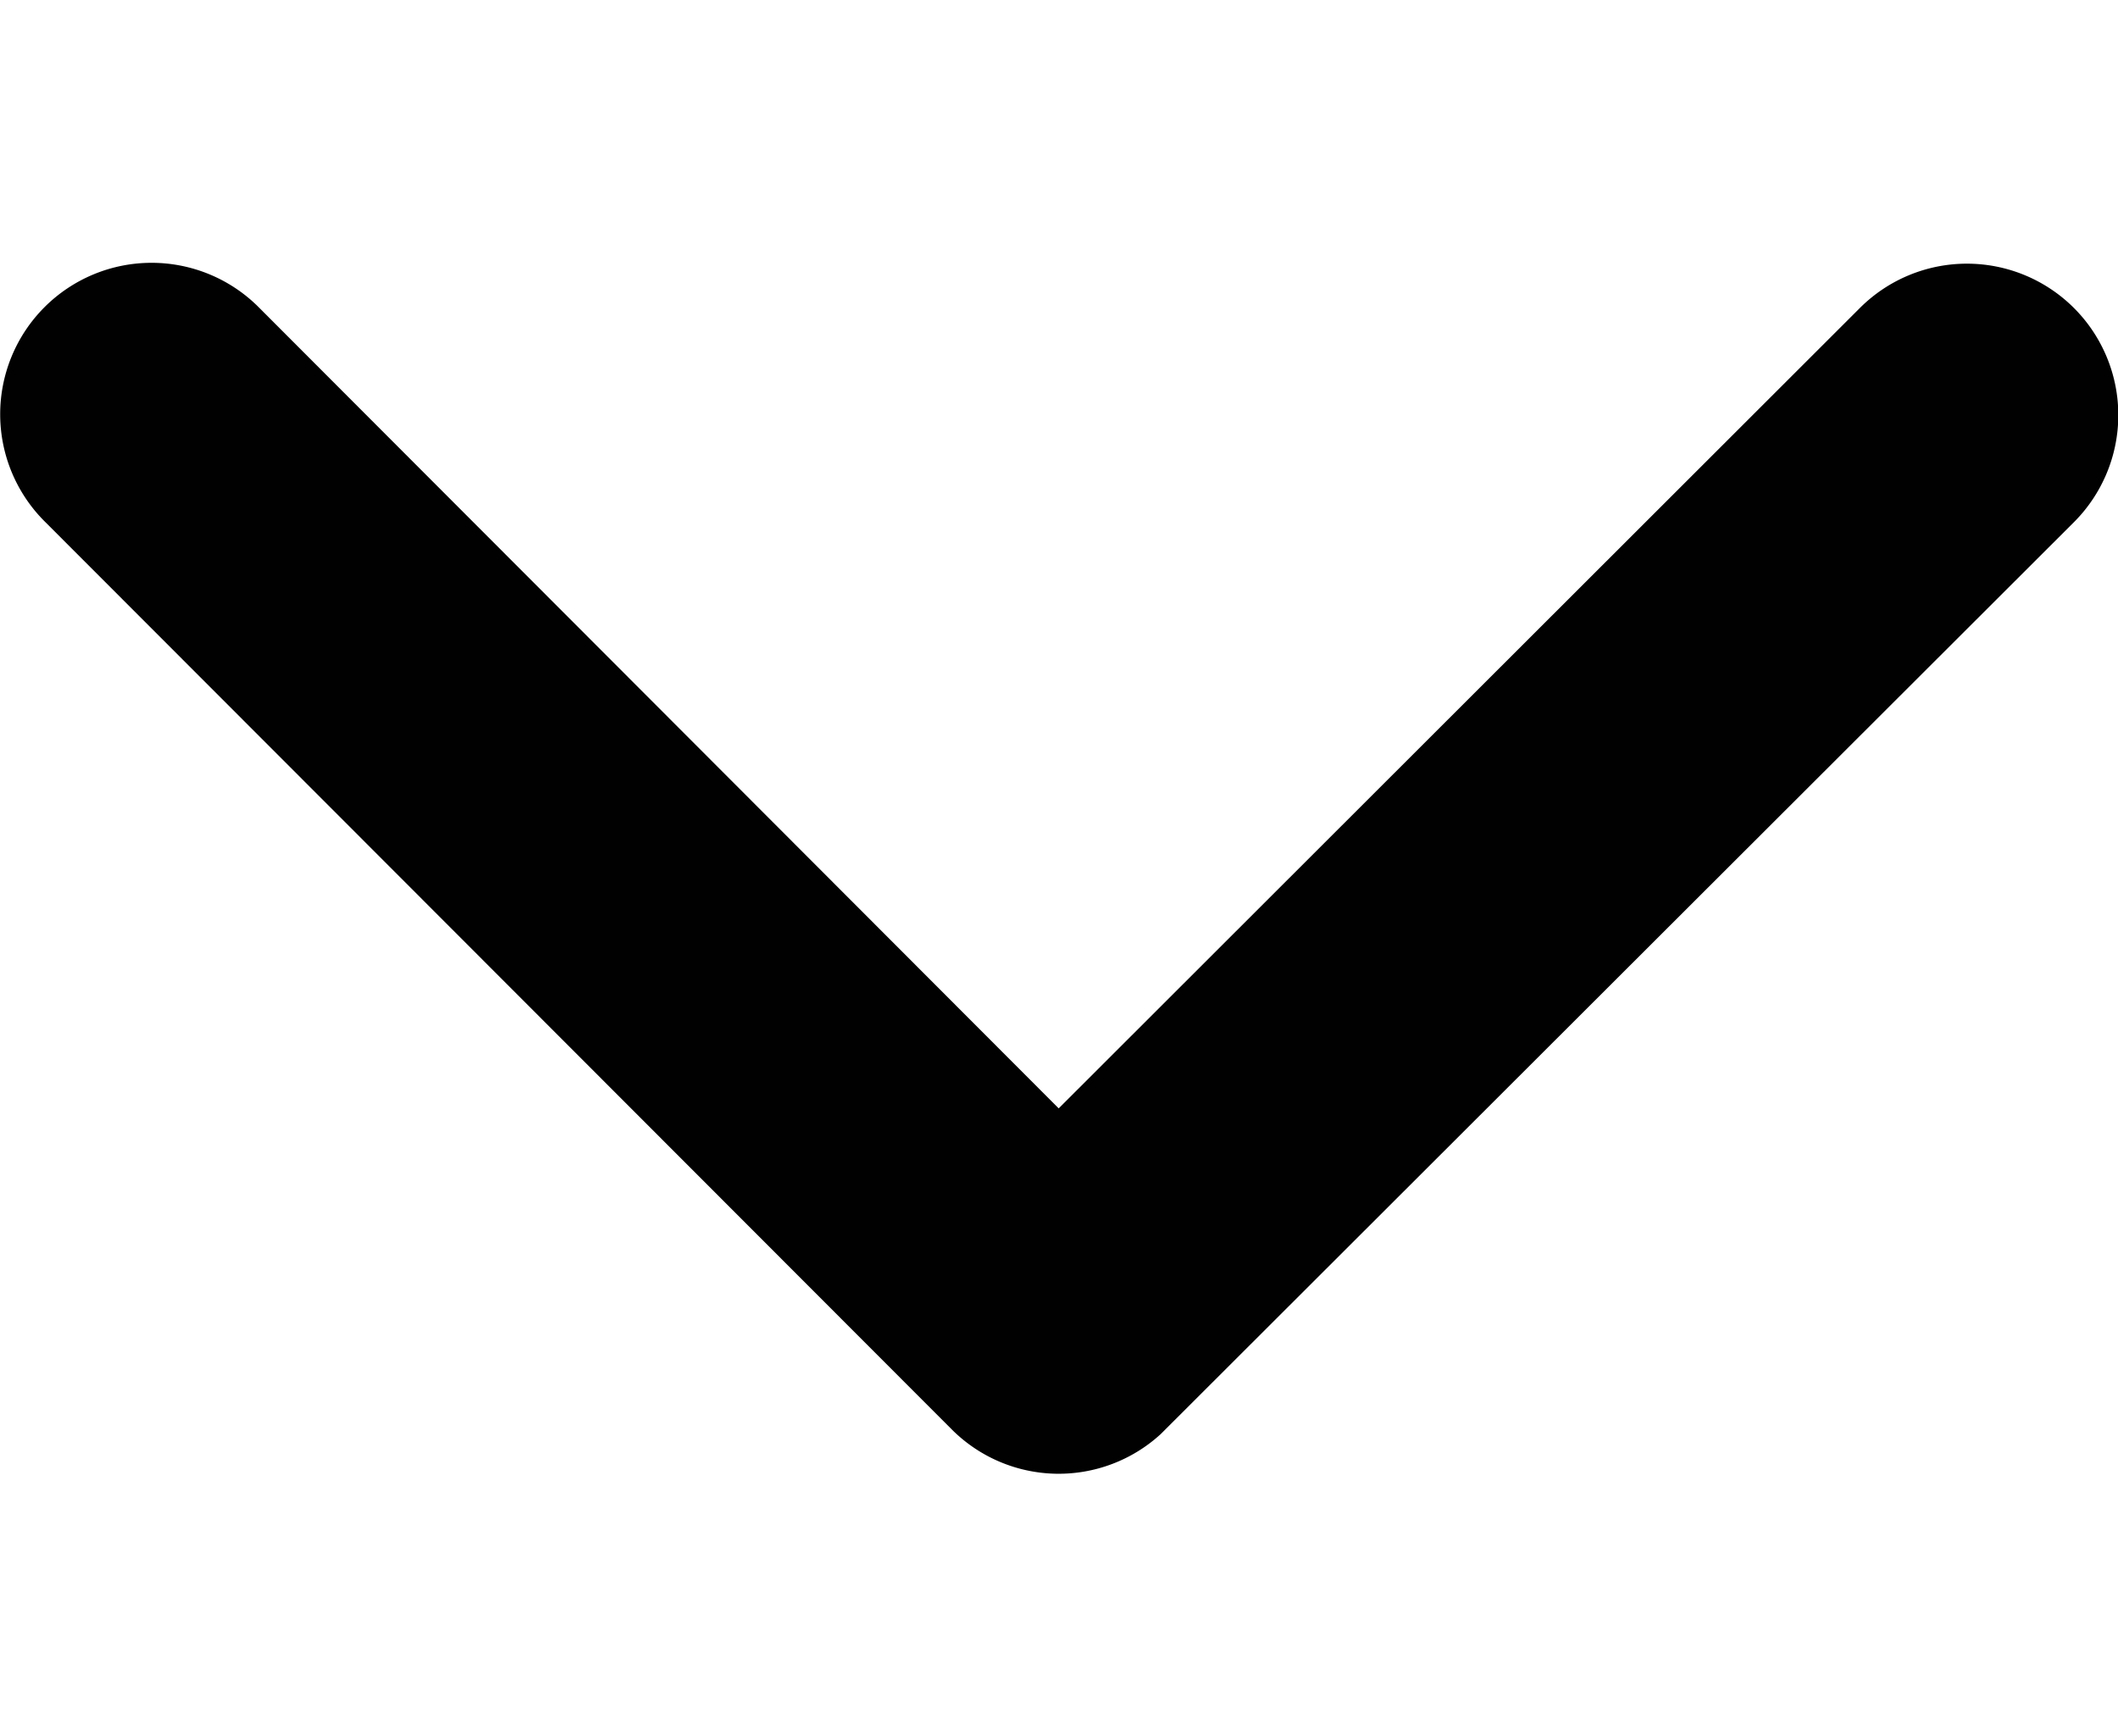 <svg xmlns="http://www.w3.org/2000/svg" width="13.257" height="10.866" viewBox="0 0 17.257 9.866">
  <path id="Icon_ionic-ios-arrow-back" data-name="Icon ionic-ios-arrow-back" d="M14.225,14.82,20.754,8.3a1.233,1.233,0,1,0-1.747-1.742l-7.4,7.393a1.231,1.231,0,0,0-.036,1.7L19,23.091a1.233,1.233,0,0,0,1.747-1.742Z" transform="translate(-6.194 21.116) rotate(-90)" fill="#010101"/>
</svg>
